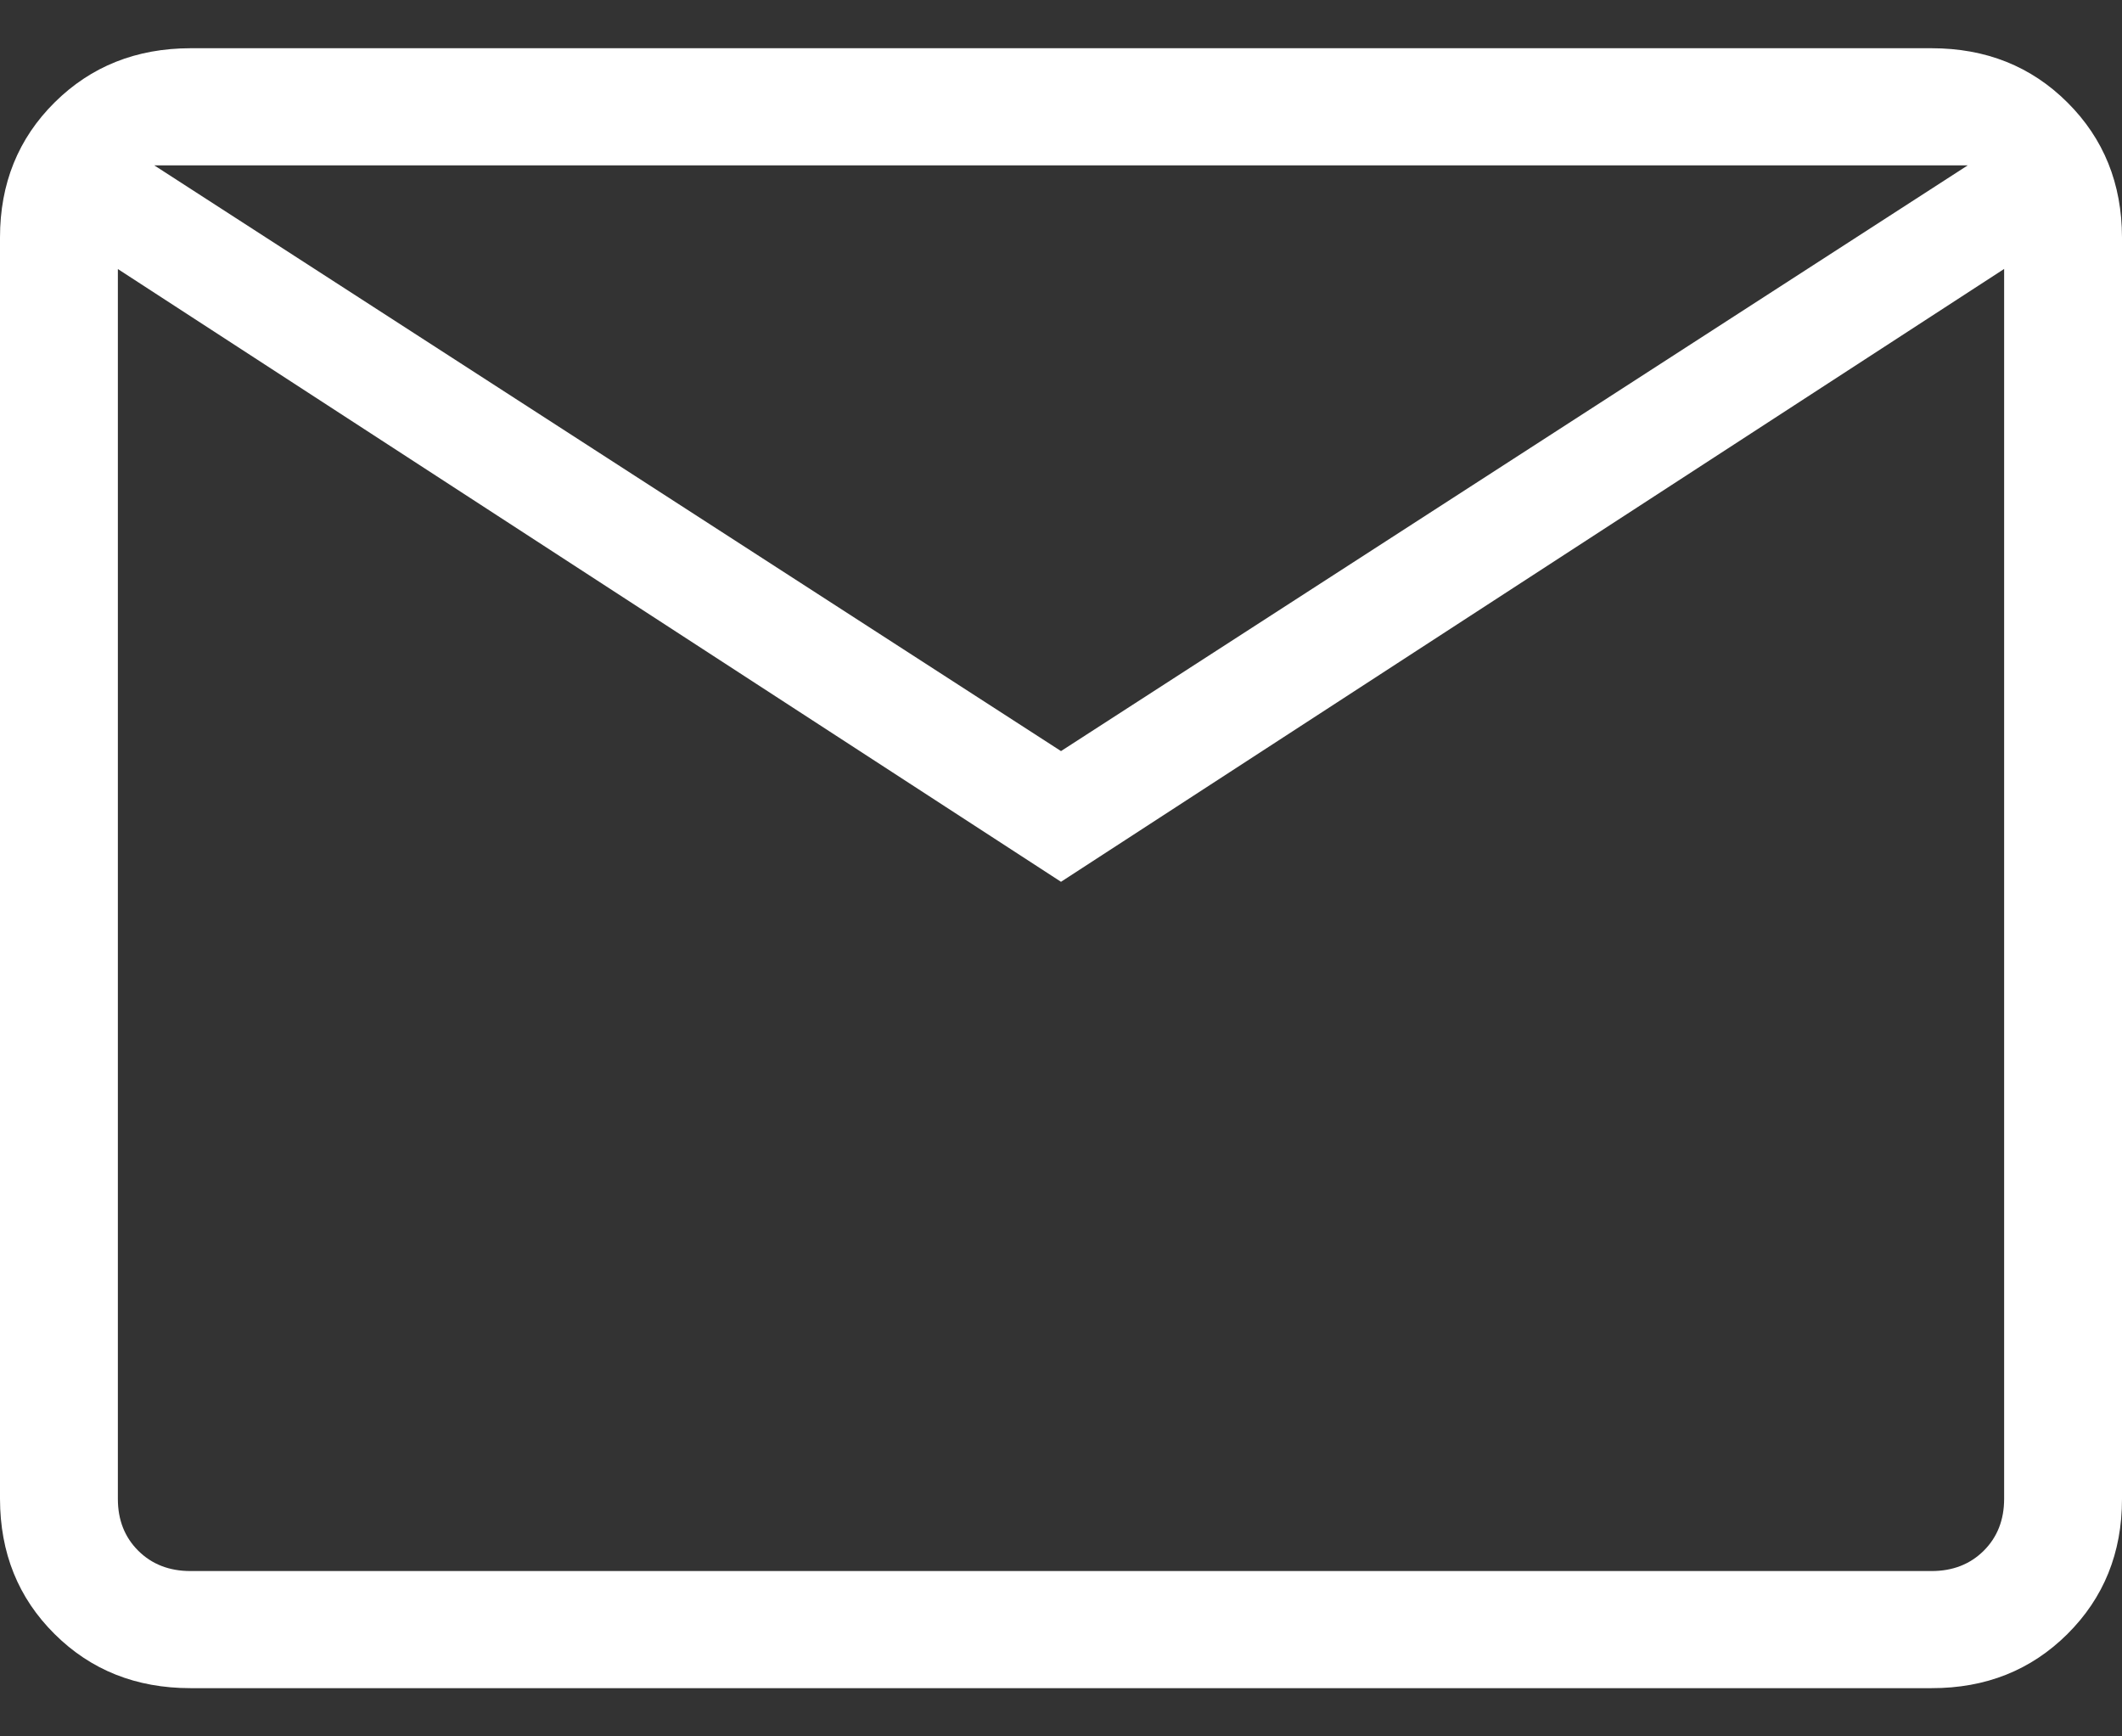 <svg width="22" height="18" viewBox="0 0 22 18" fill="none" xmlns="http://www.w3.org/2000/svg">
<rect x="0" y="0" width="22" height="18" fill="#333333" stroke="none"/>
<path d="M1.975 17.5C1.412 17.5 0.942 17.313 0.566 16.939C0.189 16.565 0.001 16.098 0 15.538V2.462C0 1.903 0.189 1.436 0.566 1.062C0.943 0.688 1.412 0.501 1.974 0.5H20.026C20.588 0.5 21.058 0.687 21.434 1.062C21.811 1.437 21.999 1.904 22 2.462V15.539C22 16.098 21.811 16.564 21.434 16.939C21.057 17.314 20.587 17.501 20.026 17.5H1.975ZM11 9.141L1.222 2.789V15.539C1.222 15.757 1.293 15.936 1.434 16.076C1.575 16.216 1.755 16.286 1.975 16.286H20.026C20.245 16.286 20.425 16.216 20.566 16.076C20.707 15.936 20.778 15.756 20.778 15.538V2.788L11 9.141ZM11 7.786L20.401 1.714H1.599L11 7.786ZM1.222 2.789V1.714V15.539C1.222 15.757 1.293 15.936 1.434 16.076C1.575 16.216 1.755 16.286 1.975 16.286H1.222V2.789Z" fill="white"/>
</svg>
